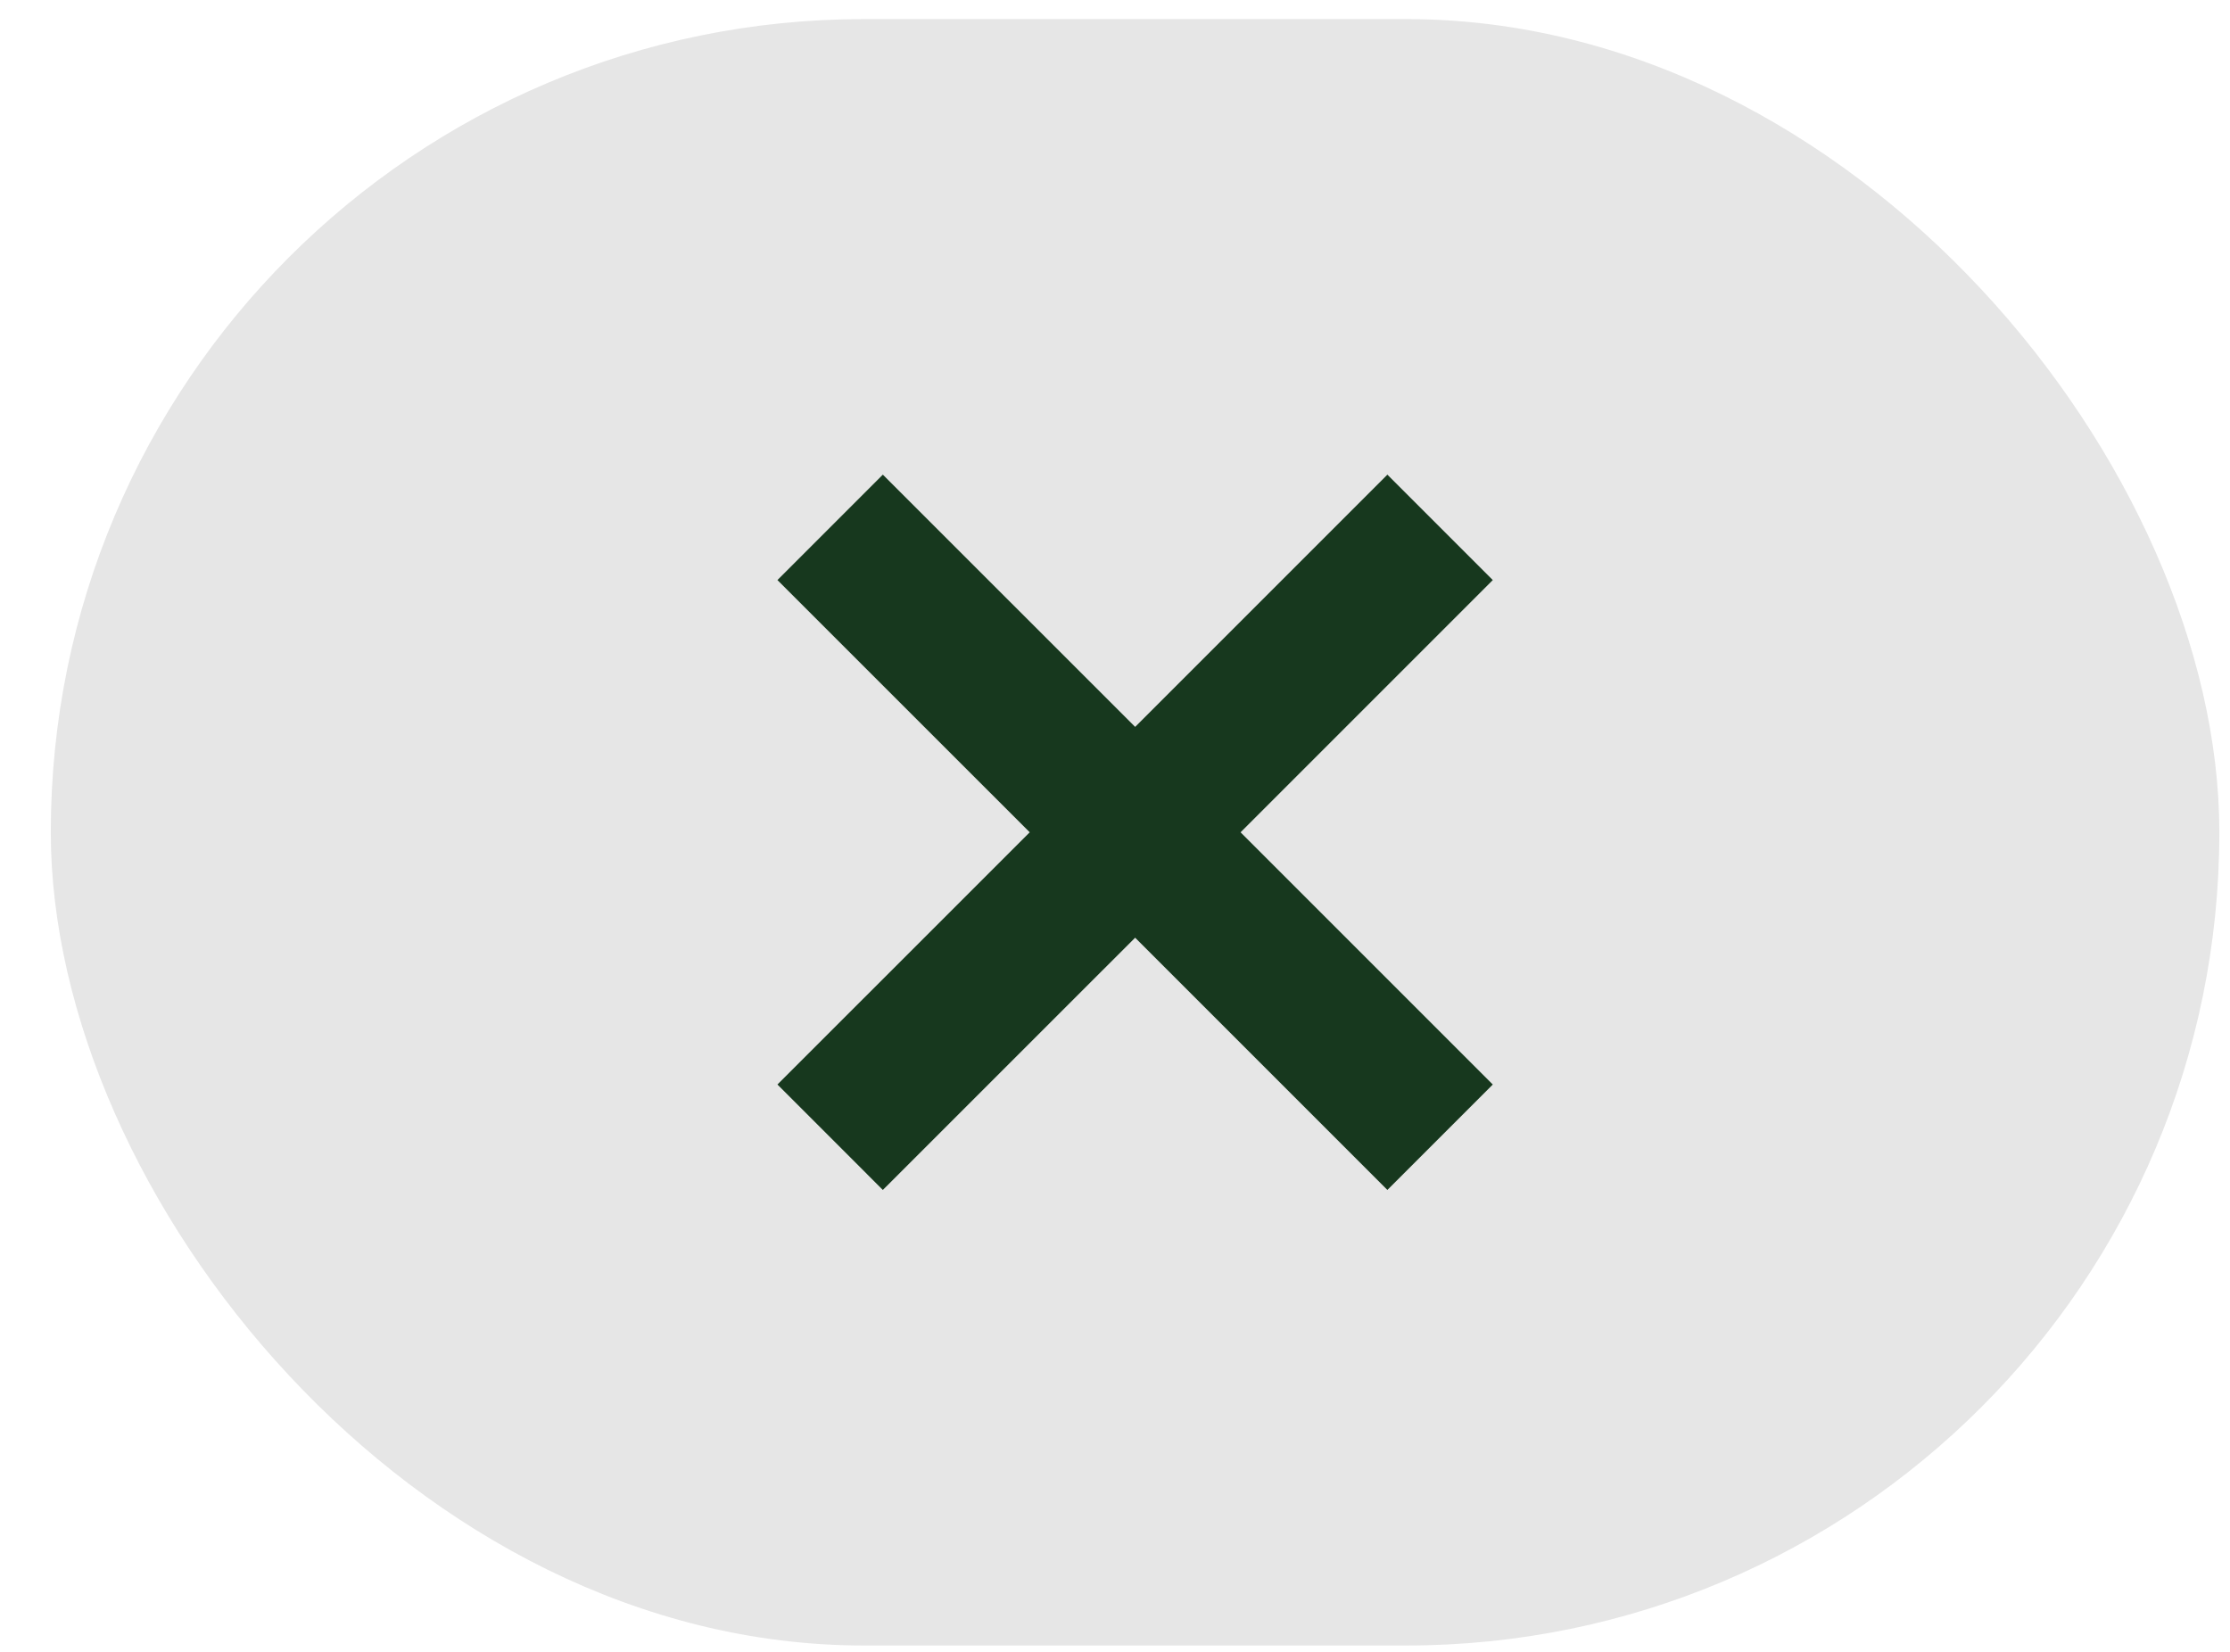 <?xml version="1.0" encoding="UTF-8"?> <svg xmlns="http://www.w3.org/2000/svg" width="27" height="20" viewBox="0 0 27 20" fill="none"> <rect x="0.615" y="0.231" width="26.256" height="19.692" rx="9.846" fill="#E6E6E6"></rect> <path d="M10.051 6.385L13.744 10.077M13.744 10.077L17.436 13.769M13.744 10.077L17.436 6.385M13.744 10.077L10.051 13.769" stroke="#17381E" stroke-width="1.805"></path> </svg> 